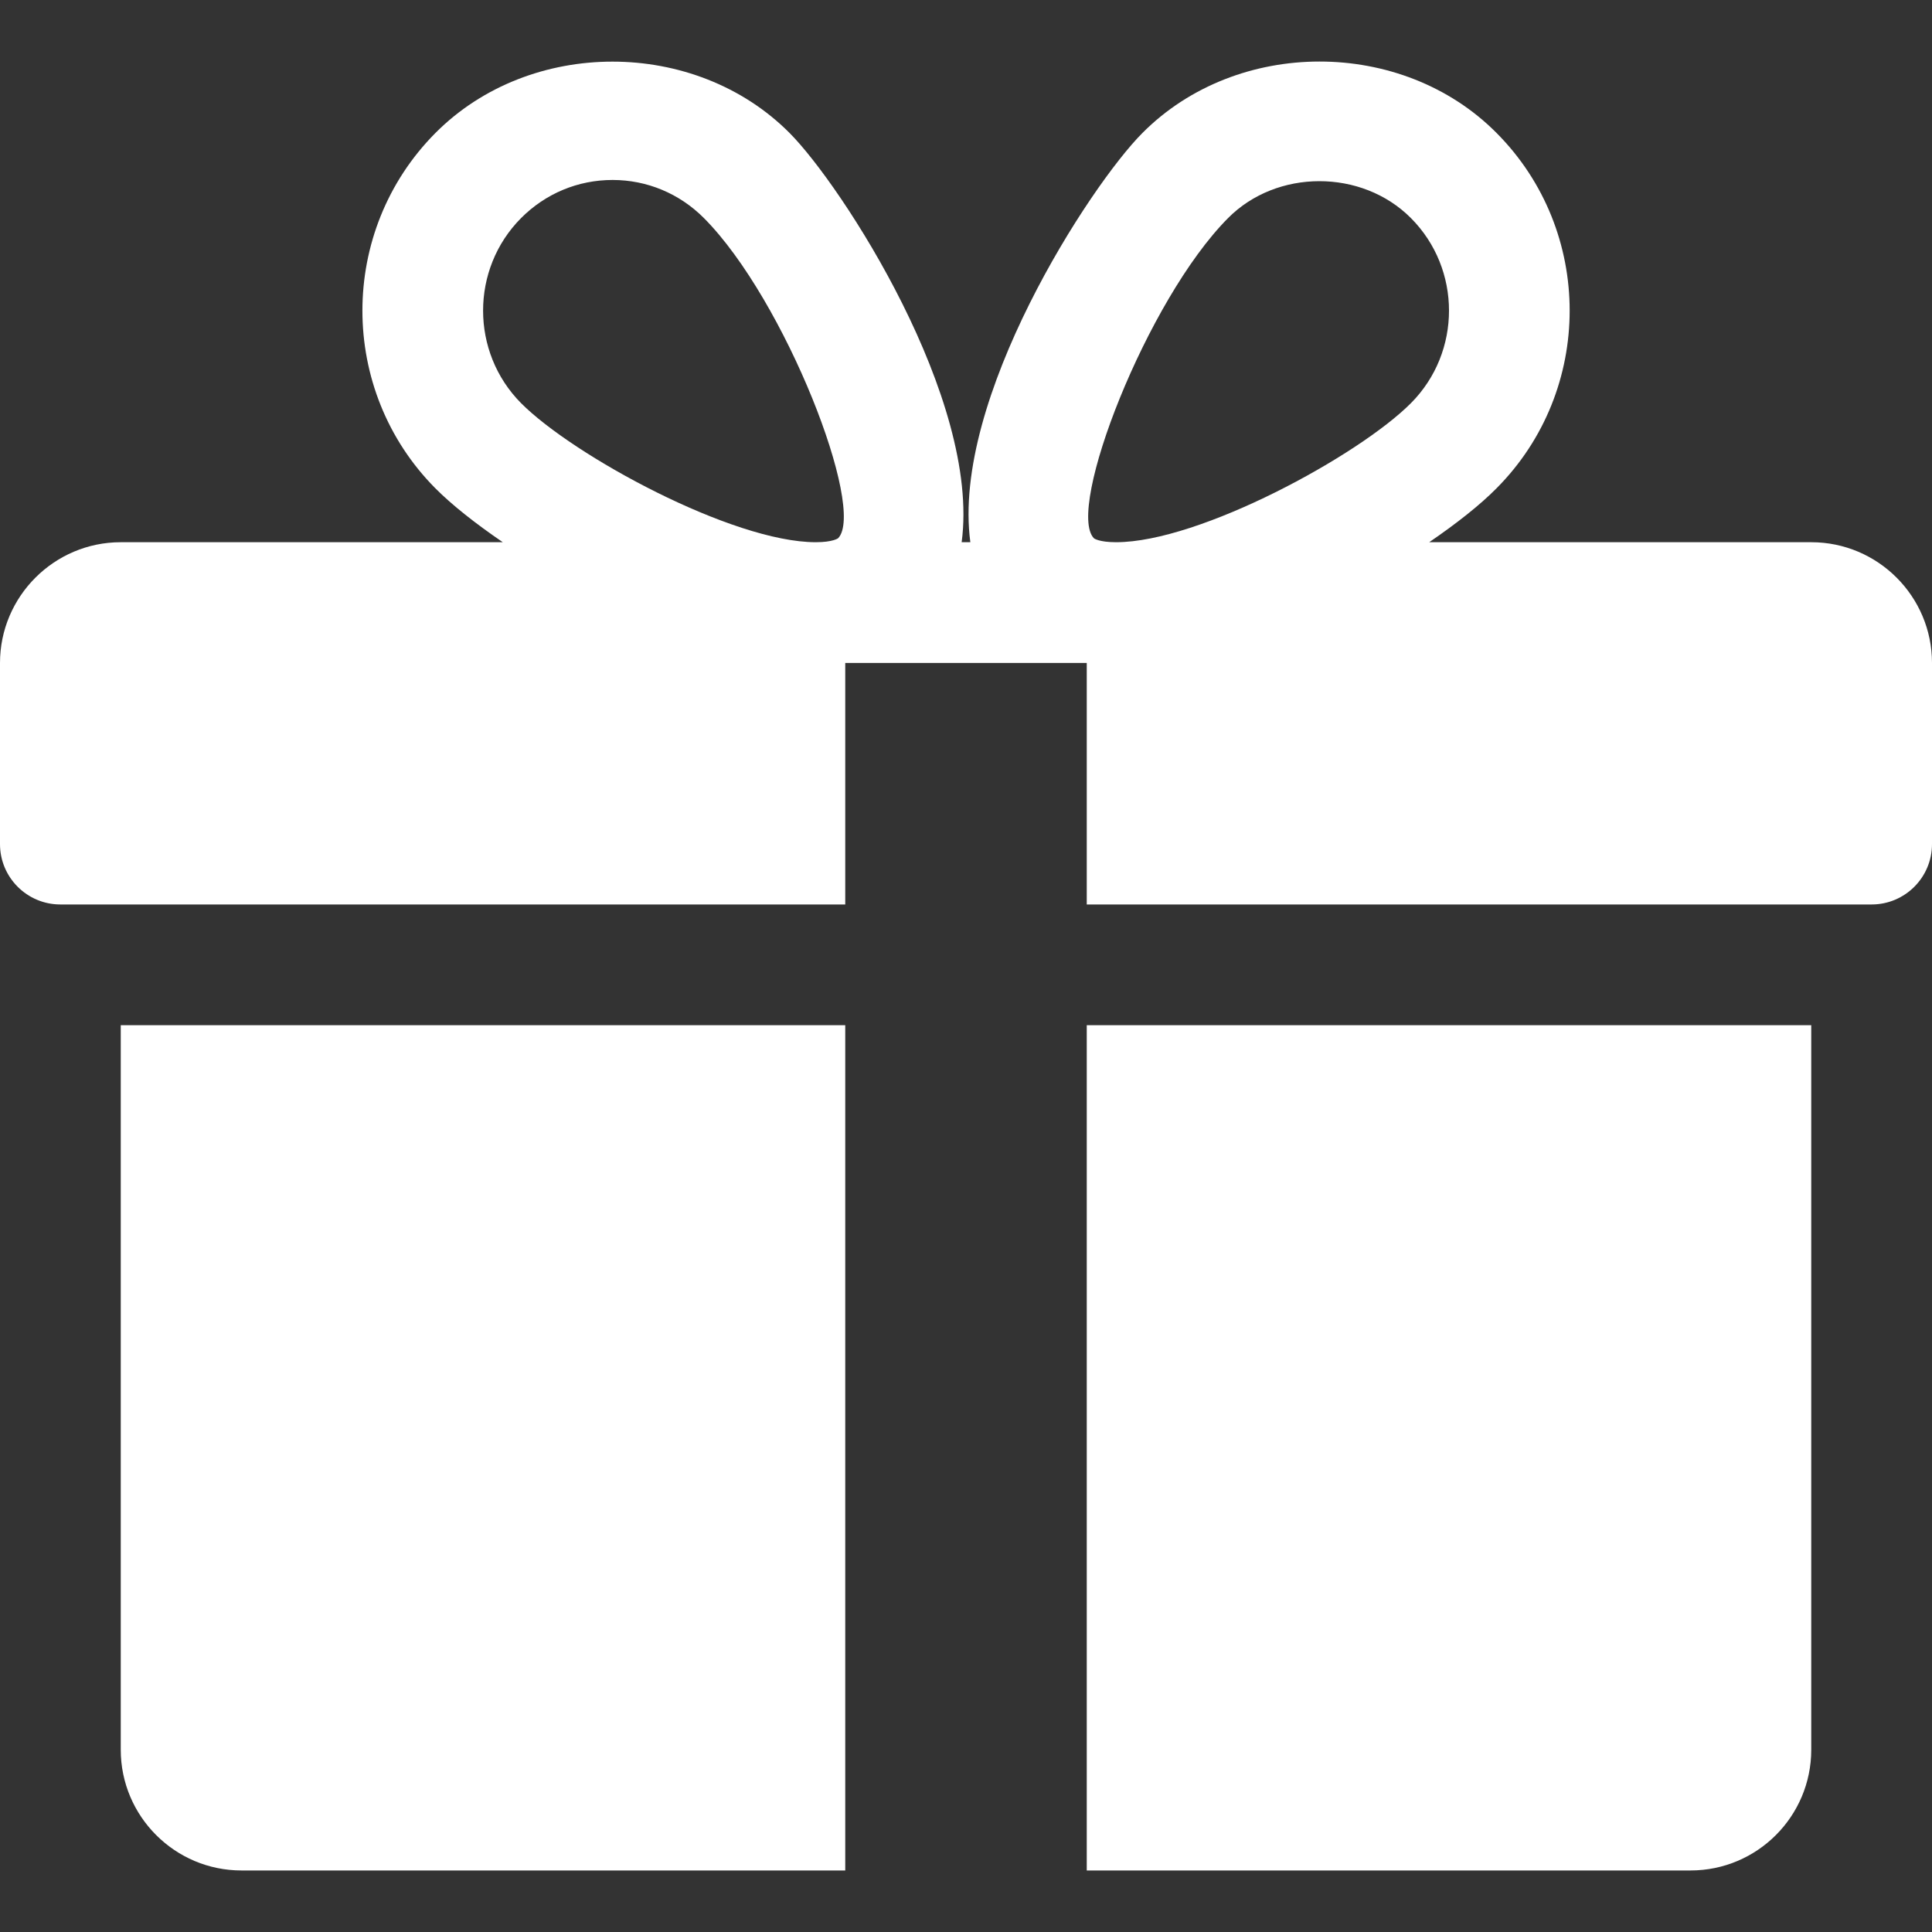 <?xml version="1.0" encoding="UTF-8"?> <svg xmlns="http://www.w3.org/2000/svg" width="140" height="140" viewBox="0 0 140 140" fill="none"><rect x="0" y="0" width="140" height="140" fill="#333333" stroke="none"/> <path d="M8.75 74.291V126.791C8.75 131.621 12.679 135.541 17.5 135.541H61.25V74.291H8.75Z" fill="white"></path> <path d="M131.25 39.291H103.565C105.551 37.934 107.257 36.587 108.448 35.38C115.509 28.283 115.509 16.733 108.448 9.637C101.588 2.725 89.635 2.742 82.784 9.637C78.986 13.443 68.924 28.939 70.315 39.291H69.685C71.067 28.939 61.005 13.443 57.216 9.637C50.356 2.742 38.404 2.742 31.552 9.637C24.5 16.733 24.5 28.283 31.544 35.38C32.742 36.587 34.449 37.934 36.435 39.291H8.75C3.929 39.291 0 43.219 0 48.041V61.166C0 63.581 1.96 65.541 4.375 65.541H61.25V48.041H78.75V65.541H135.625C138.04 65.541 140 63.581 140 61.166V48.041C140 43.219 136.08 39.291 131.25 39.291ZM60.734 39.002C60.734 39.002 60.366 39.291 59.115 39.291C53.069 39.291 41.528 33.008 37.756 29.211C34.09 25.518 34.09 19.498 37.756 15.806C39.532 14.021 41.886 13.041 44.389 13.041C46.883 13.041 49.236 14.021 51.013 15.806C56.91 21.738 62.773 36.893 60.734 39.002ZM80.876 39.291C79.634 39.291 79.266 39.011 79.266 39.002C77.228 36.893 83.09 21.738 88.987 15.806C92.514 12.245 98.683 12.227 102.244 15.806C105.919 19.498 105.919 25.518 102.244 29.211C98.472 33.008 86.931 39.291 80.876 39.291Z" fill="white"></path> <path d="M78.75 74.291V135.541H122.5C127.33 135.541 131.25 131.621 131.25 126.791V74.291H78.75Z" fill="white"></path> </svg> 